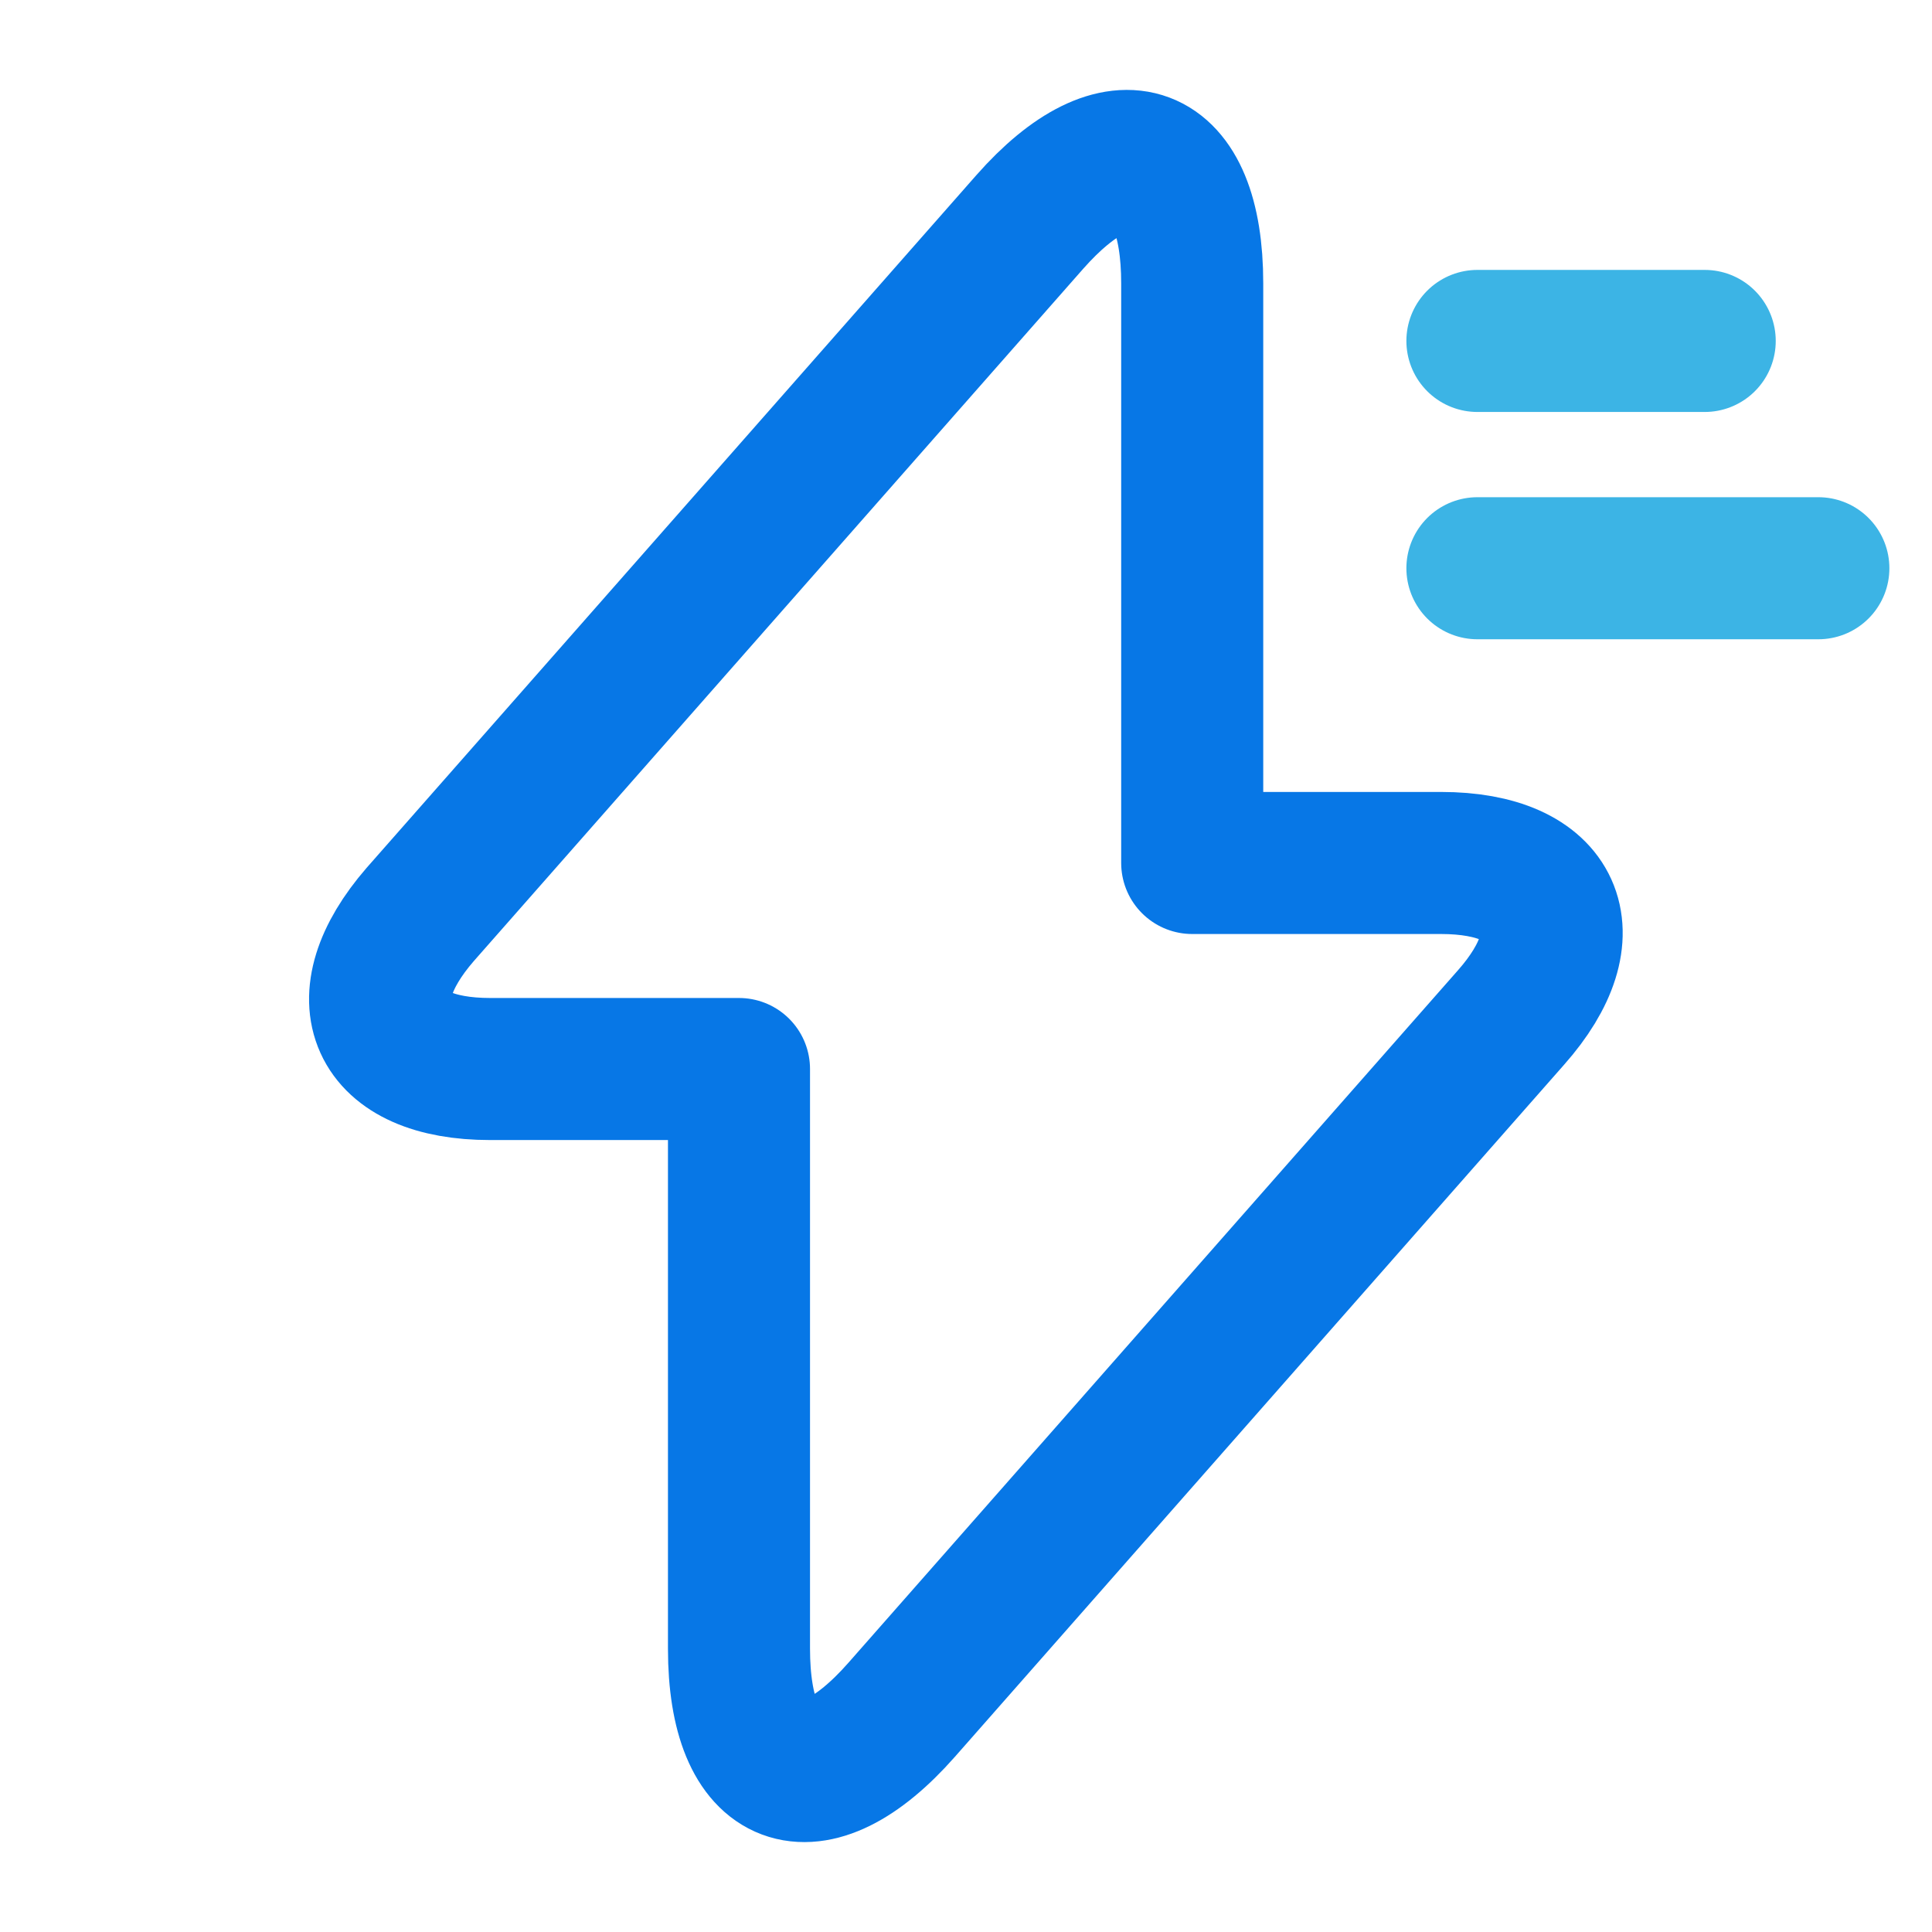 <svg width="34" height="34" viewBox="0 0 34 34" fill="none" xmlns="http://www.w3.org/2000/svg">
<path d="M8.627 18.813H13.005V29.013C13.005 31.393 14.294 31.875 15.867 30.09L26.591 17.907C27.908 16.419 27.356 15.187 25.358 15.187H20.981V4.987C20.981 2.607 19.692 2.125 18.119 3.91L7.395 16.093C6.092 17.595 6.644 18.813 8.627 18.813Z" stroke="#0777E6" stroke-width="2.5" stroke-miterlimit="10" stroke-linecap="round" stroke-linejoin="round"/>
<path d="M26 6L30 6" stroke="#3CB4E5" stroke-width="2.5" stroke-linecap="round"/>
<path d="M26 10H32" stroke="#3CB4E5" stroke-width="2.5" stroke-linecap="round"/>
</svg>
